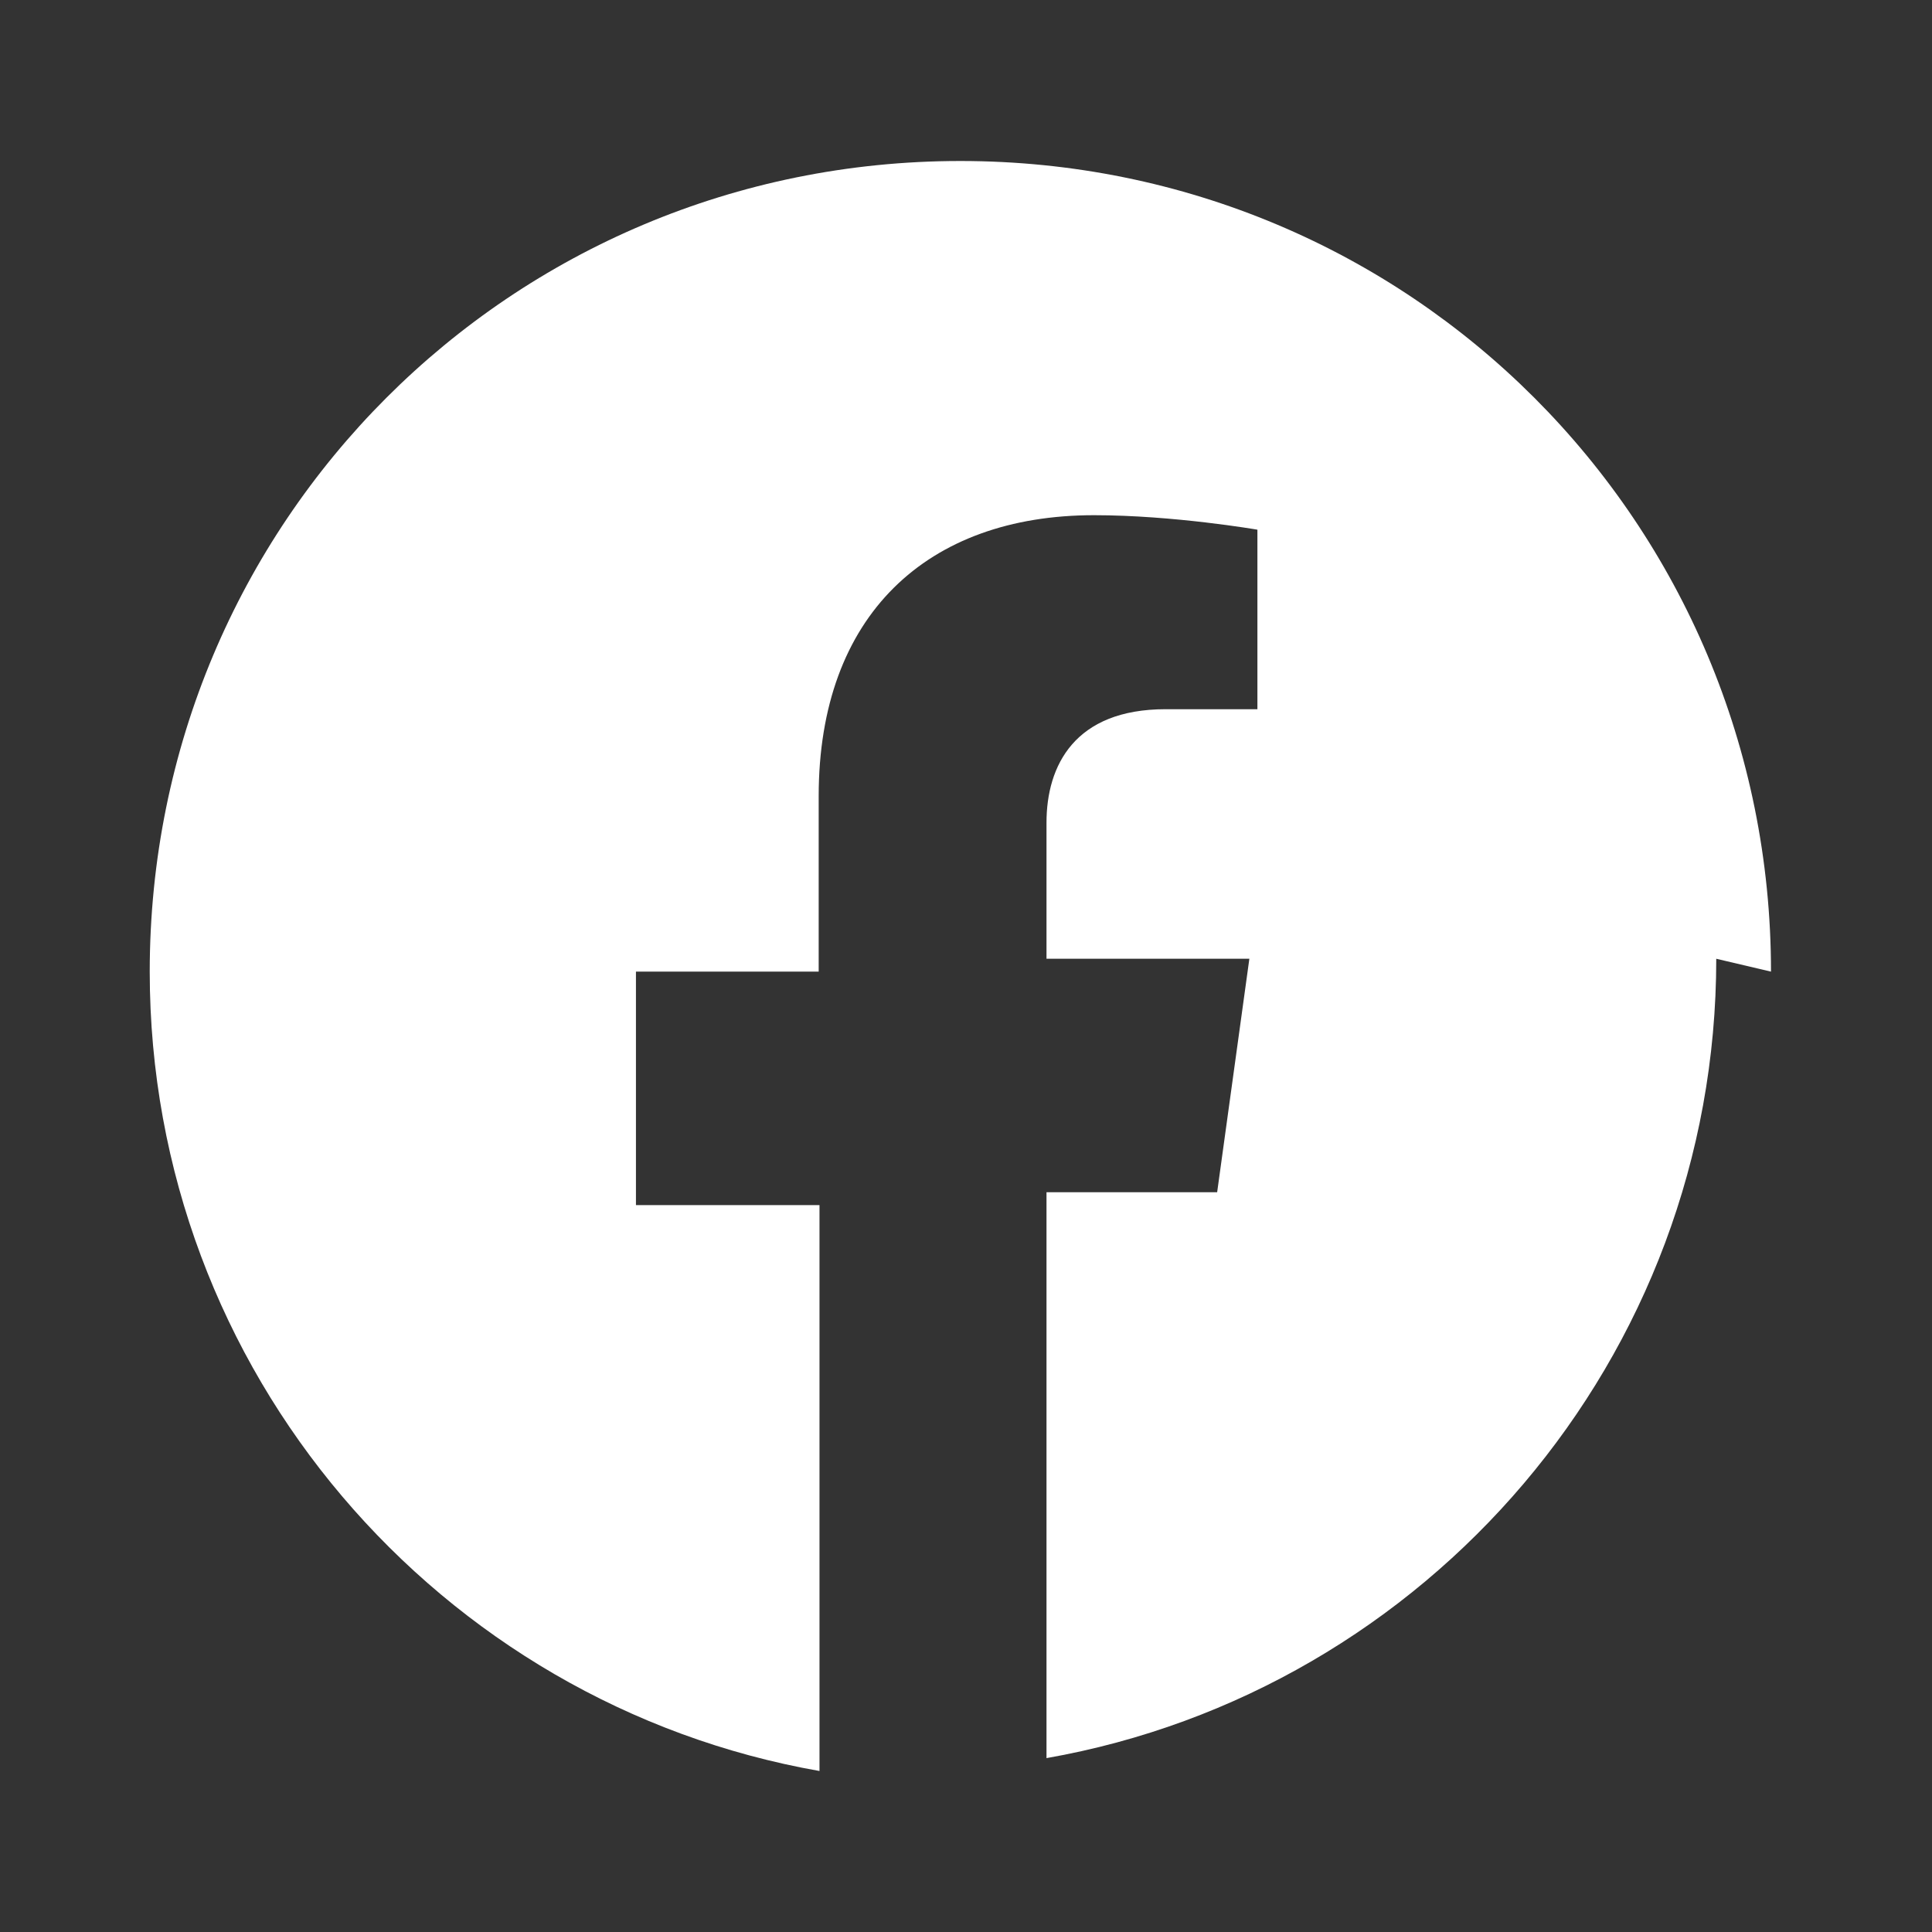 <svg xmlns="http://www.w3.org/2000/svg" viewBox="0 0 24 24" fill="none">
  <rect x="0" y="0" width="24" height="24" fill="#333333" stroke="none"/>
  <path fill="#ffffff" d="M22 12.07C22 6.49 17.52 2 11.93 2S1.86 6.49 1.86 12.07c0 4.97 3.6 9.1 8.32 9.93v-7.03H7.9v-2.9h2.27V9.89c0-2.25 1.35-3.49 3.42-3.49.99 0 2.03.18 2.03.18v2.23h-1.14c-1.13 0-1.48.7-1.48 1.41v1.69h2.52l-.4 2.9h-2.12v7.03c4.72-.83 8.32-4.96 8.32-9.93Z"/>
</svg>
